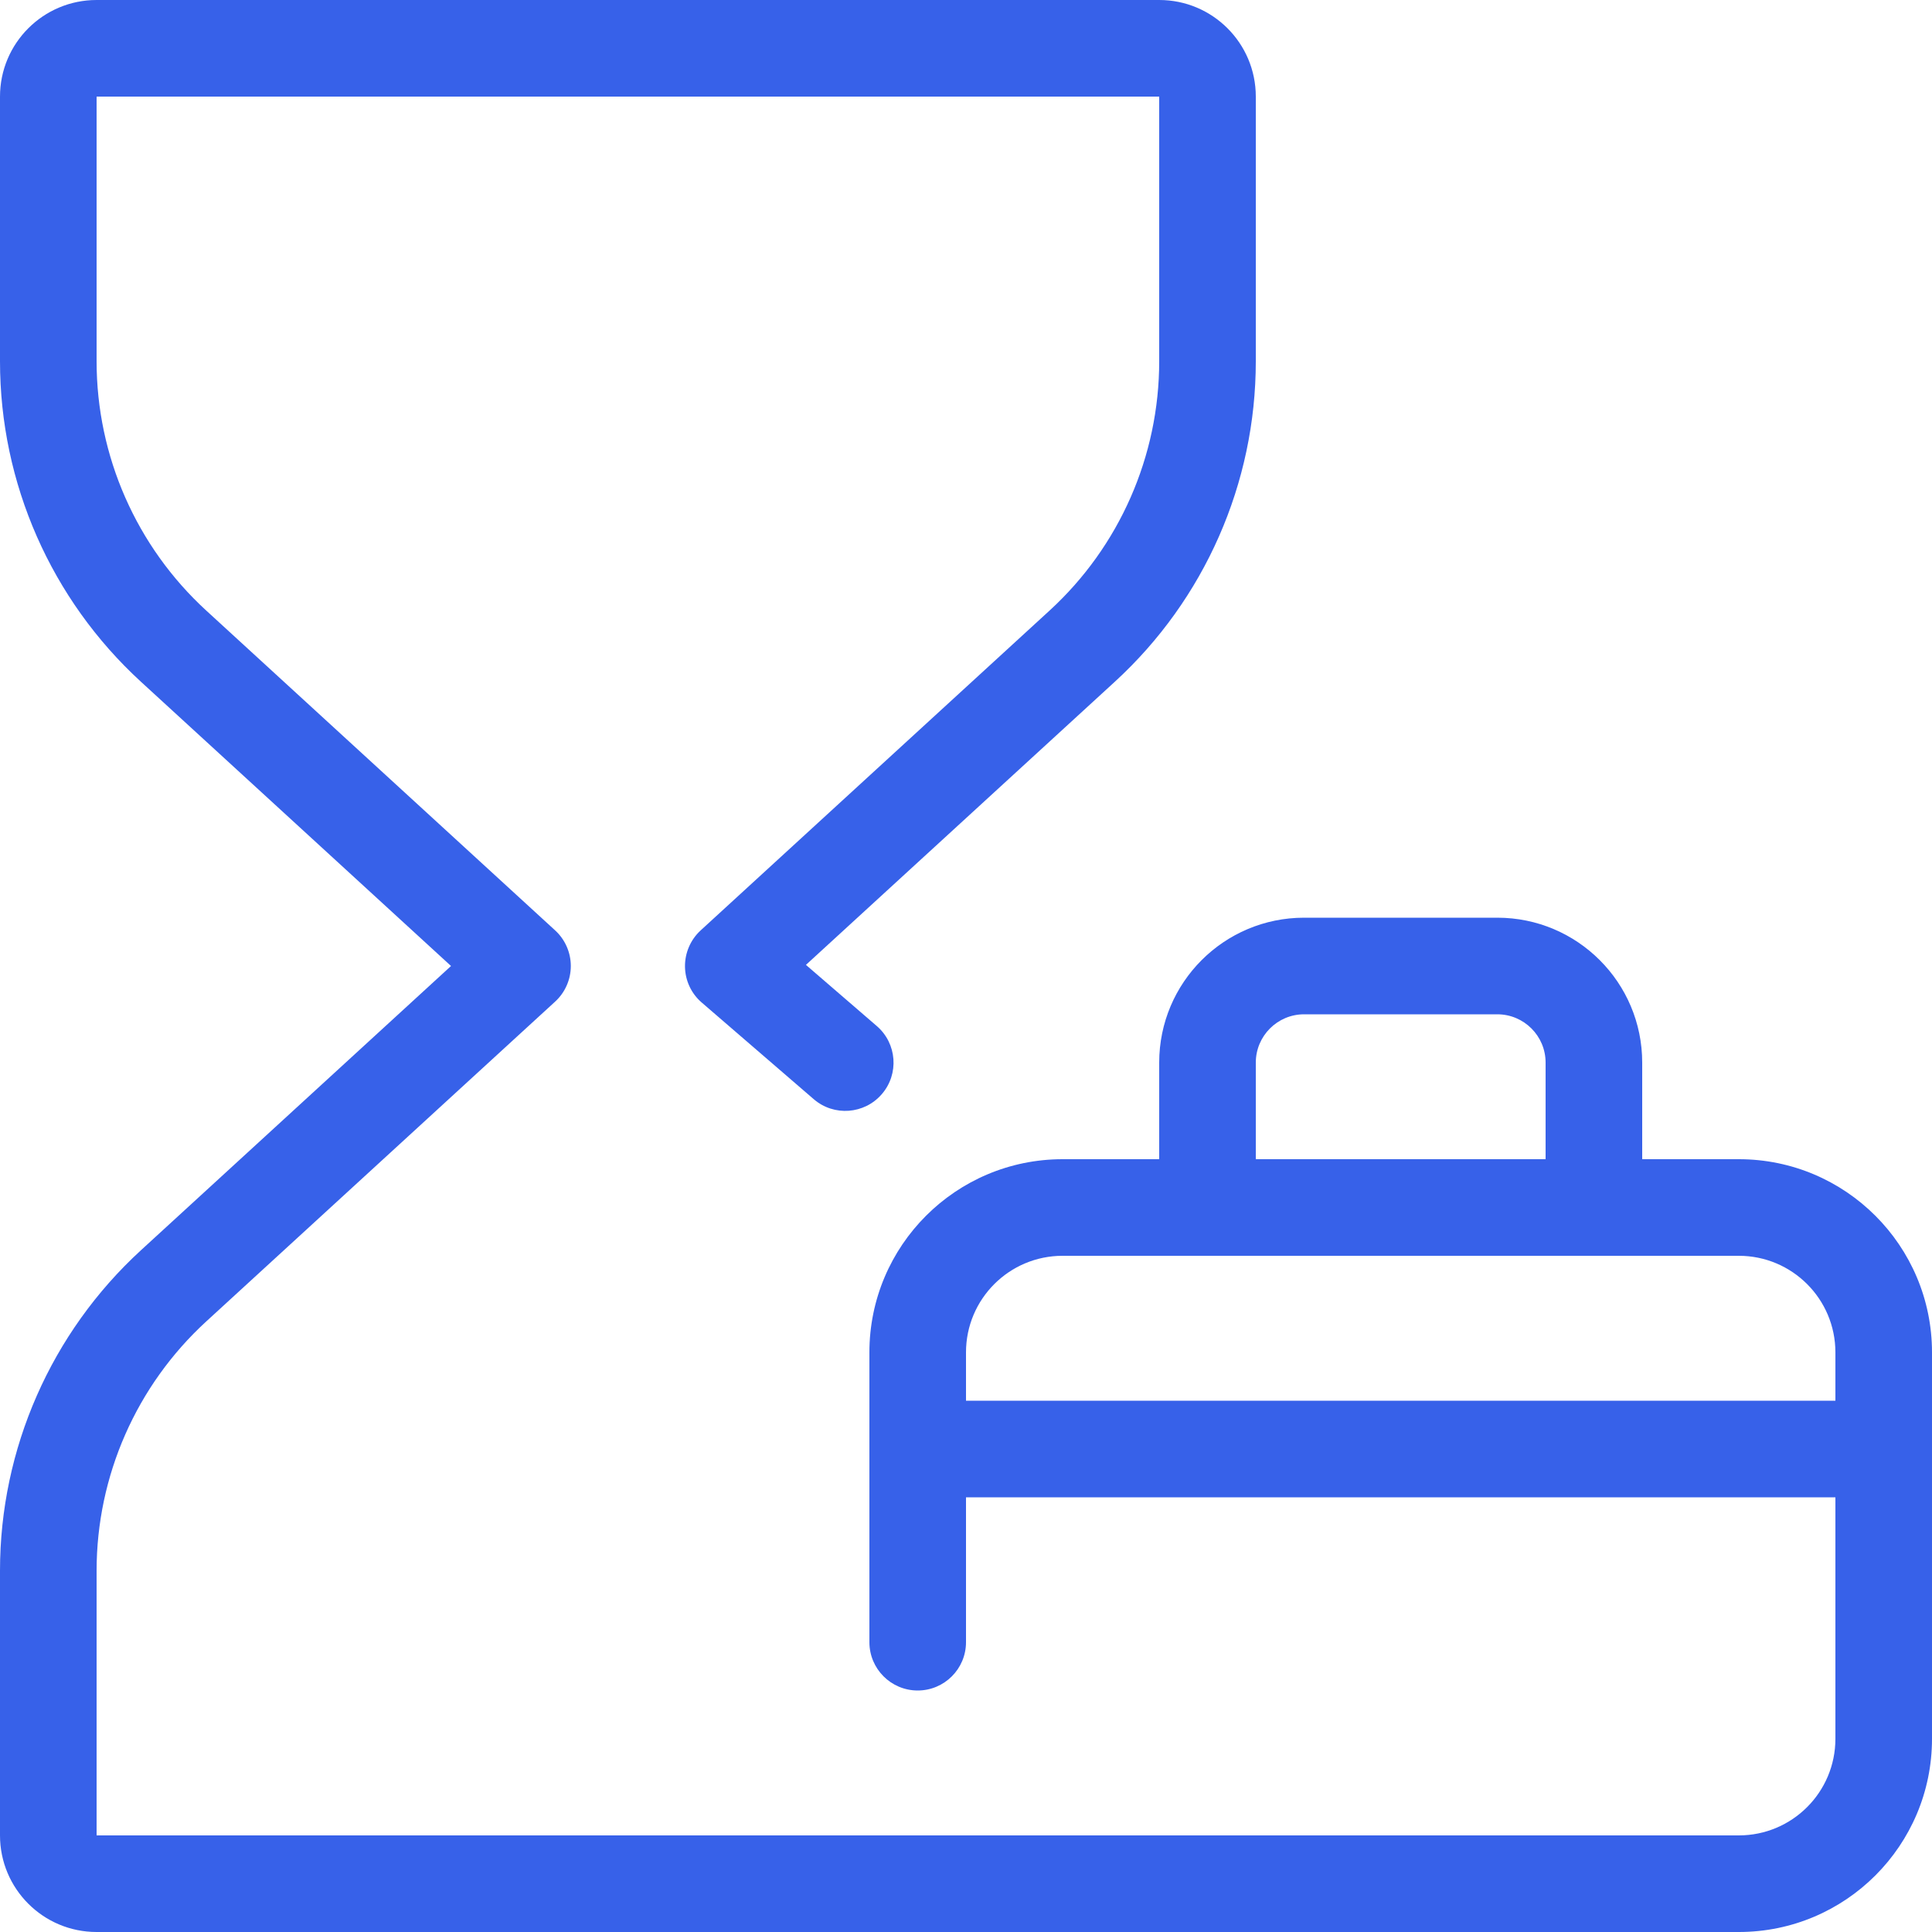 <svg width="40" height="40" viewBox="0 0 40 40" fill="none" xmlns="http://www.w3.org/2000/svg">
<g clip-path="url(#clip0_31972_51364)">
<path fill-rule="evenodd" clip-rule="evenodd" d="M2 0C0.895 0 0 0.895 0 2V7.481C0 10.004 1.059 12.411 2.918 14.115L9.338 20L2.918 25.885C1.059 27.59 0 29.997 0 32.519V38C0 39.105 0.895 40 2 40H36C38.209 40 40 38.209 40 36V28C40 25.791 38.209 24 36 24H34V22C34 20.343 32.657 19 31 19H27C25.343 19 24 20.343 24 22V24H22C19.791 24 18 25.791 18 28V34C18 34.552 18.448 35 19 35C19.552 35 20 34.552 20 34V31H38V36C38 37.105 37.105 38 36 38H2V32.519C2 30.557 2.824 28.685 4.27 27.359L11.494 20.737C11.7 20.548 11.818 20.28 11.818 20C11.818 19.72 11.7 19.452 11.494 19.263L4.27 12.641C2.824 11.315 2 9.443 2 7.481V2L24 2V7.481C24 9.443 23.177 11.315 21.73 12.641L14.506 19.263C14.296 19.456 14.178 19.73 14.182 20.015C14.186 20.301 14.312 20.571 14.529 20.757L16.847 22.757C17.265 23.118 17.896 23.071 18.257 22.653C18.618 22.235 18.571 21.604 18.153 21.243L16.686 19.977L23.081 14.115C24.941 12.411 26 10.004 26 7.481V2C26 0.895 25.105 0 24 0H2ZM38 29V28C38 26.895 37.105 26 36 26H22C20.895 26 20 26.895 20 28V29H38ZM32 22V24H26V22C26 21.448 26.448 21 27 21H31C31.552 21 32 21.448 32 22Z" fill="#3761E9"/>
</g>
<defs>
<clipPath id="clip0_31972_51364">
<rect width="40" height="40" fill="white"/>
</clipPath>
</defs>
</svg>
